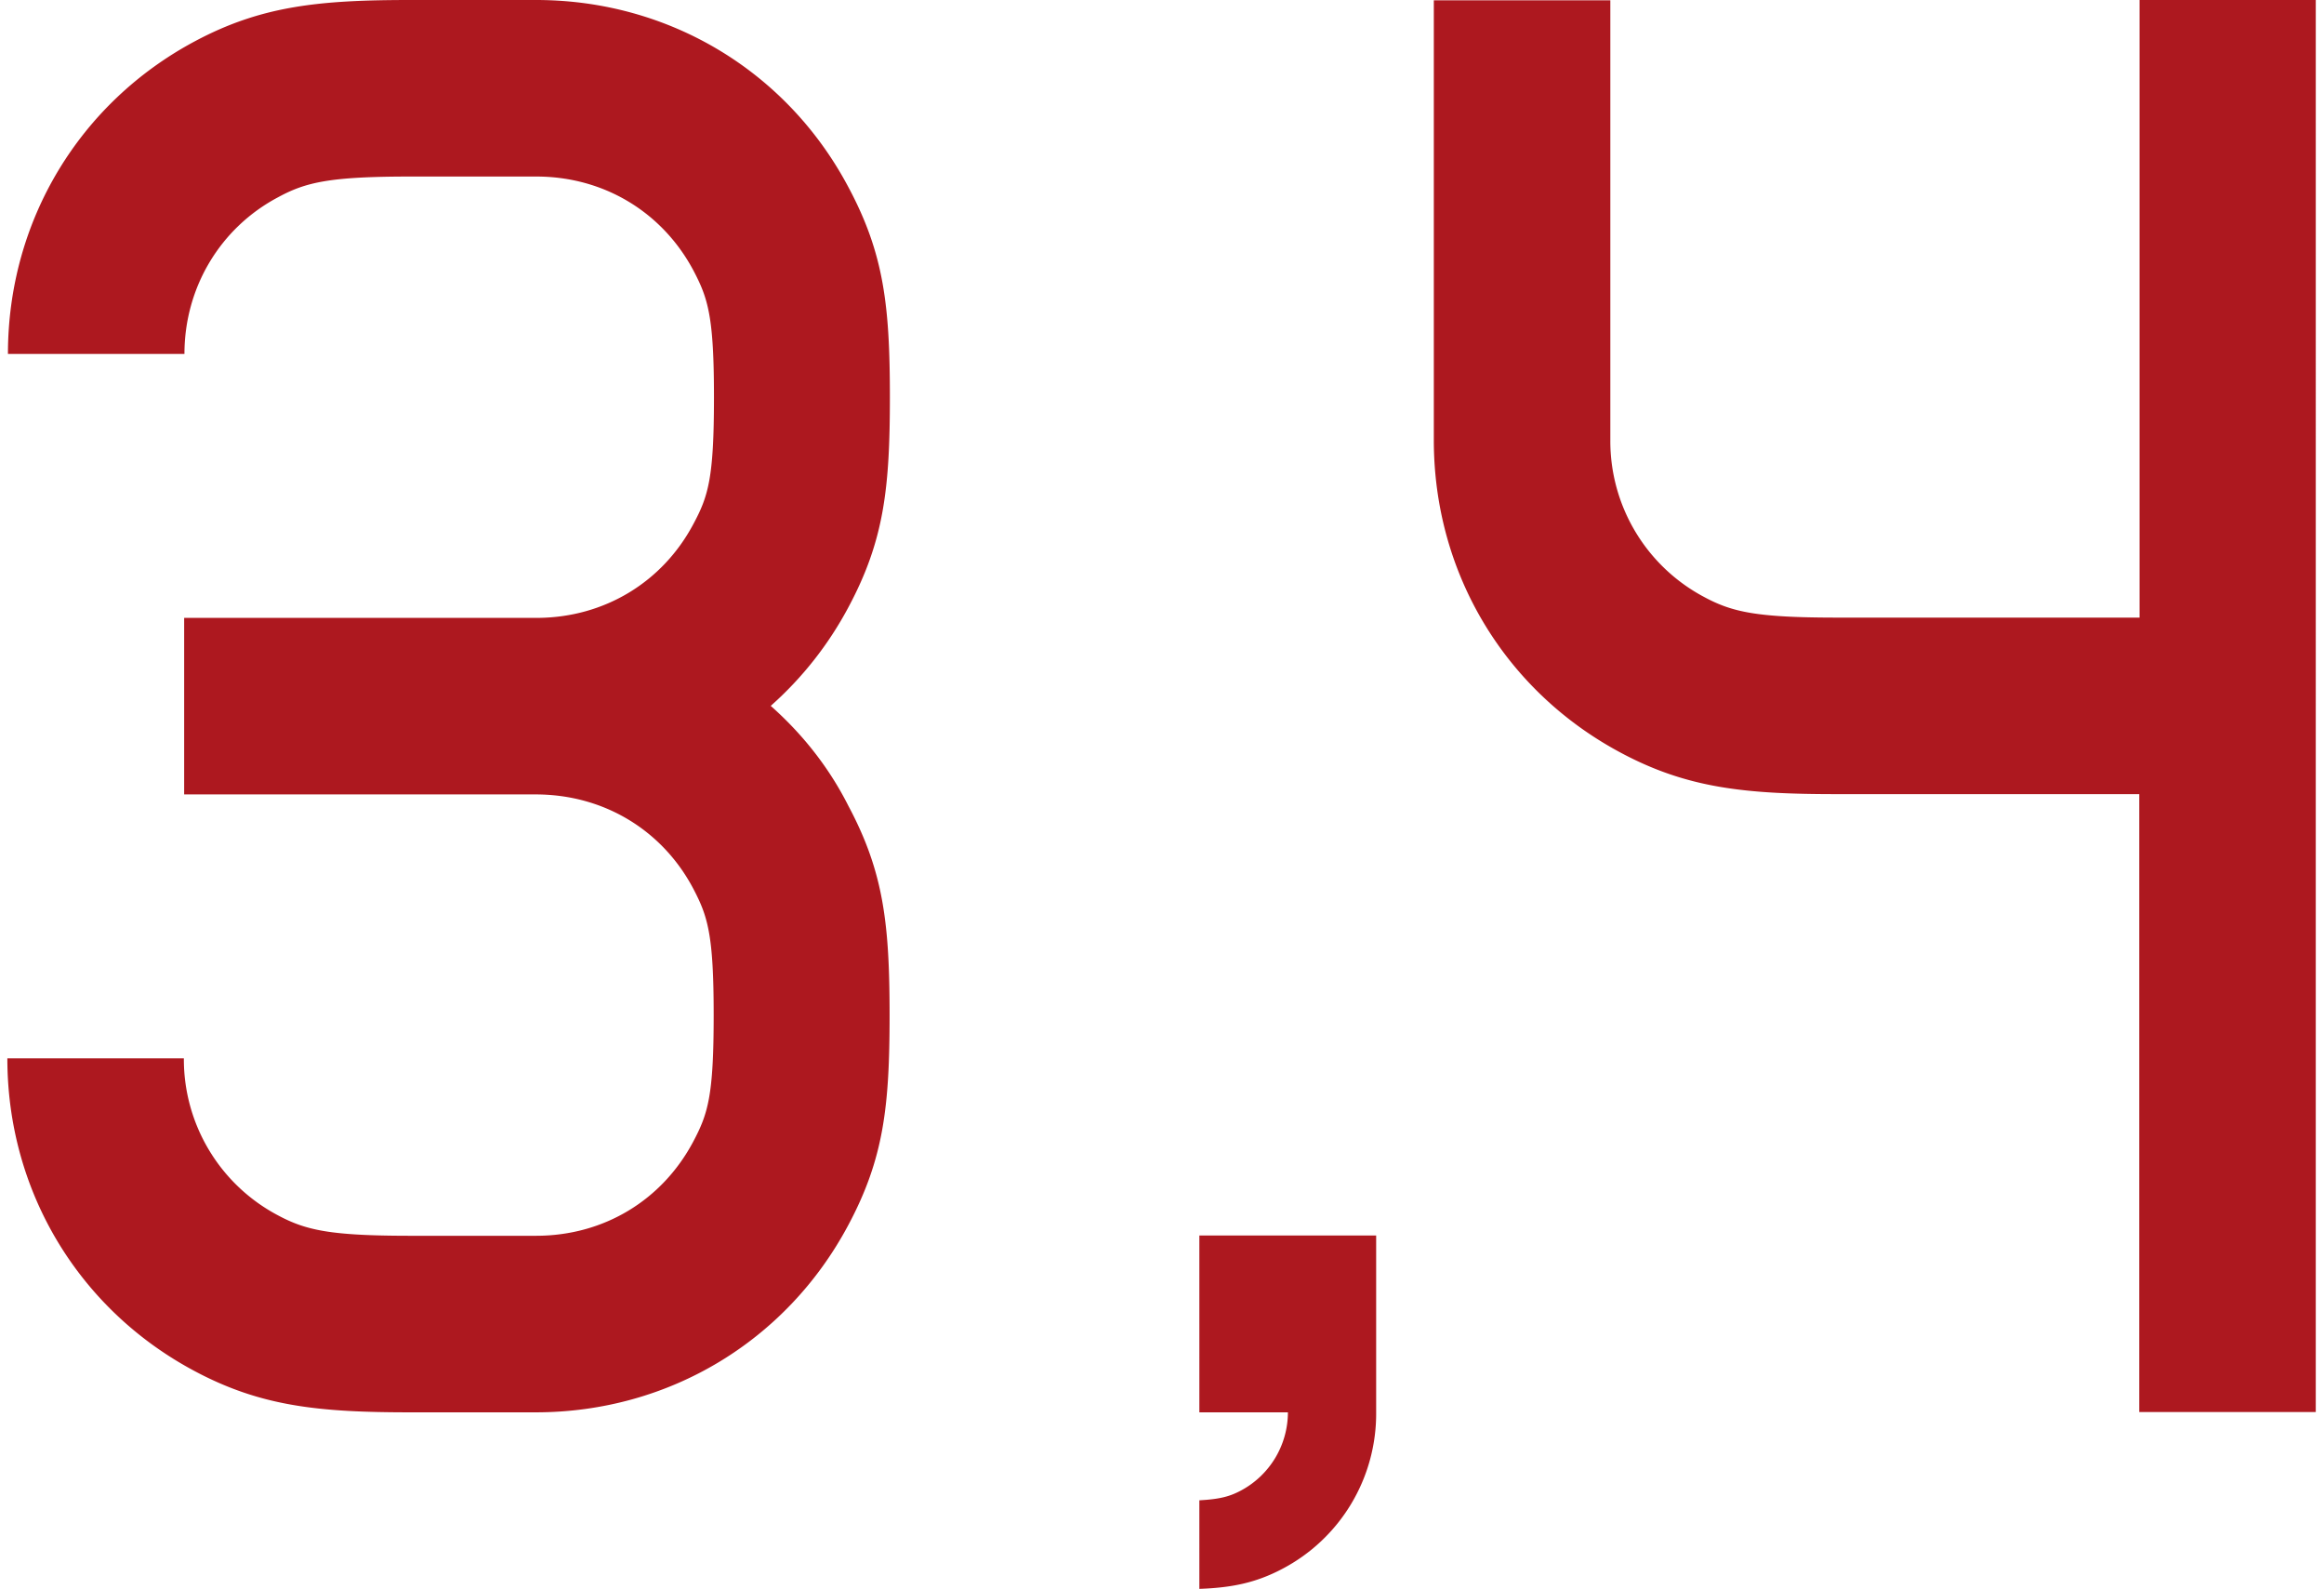 <svg version="1.1" id="レイヤー_1" xmlns="http://www.w3.org/2000/svg" x="0" y="0" width="79" height="54" xml:space="preserve"><style>.st0{fill:#ad181f}</style><path class="st0" d="M72.73 0v20.99H62.44c-2.74 0-3.56-.19-4.51-.7a5.997 5.997 0 0 1-3.19-5.33V.01h-6v14.95c0 4.54 2.44 8.54 6.37 10.63 2.25 1.2 4.22 1.4 7.32 1.4h10.29v21h6V0h-5.99zM26.2 23.99c1.06-.94 1.96-2.07 2.65-3.37 1.2-2.25 1.4-4.02 1.4-7.12s-.2-4.87-1.4-7.12C26.77 2.44 22.76 0 18.22 0h-4.27c-3.11 0-5.07.2-7.32 1.4C2.71 3.49.27 7.5.27 12.03h6c0-2.26 1.22-4.29 3.19-5.33.94-.51 1.76-.7 4.5-.7h4.27c2.31 0 4.29 1.22 5.34 3.19.5.95.7 1.57.7 4.31s-.19 3.36-.7 4.31c-1.04 1.96-3.01 3.18-5.31 3.19h-12v6h11.98c2.31.01 4.28 1.23 5.32 3.19.5.95.7 1.57.7 4.31 0 2.74-.19 3.35-.7 4.31-1.05 1.97-3.02 3.19-5.34 3.19h-4.27c-2.74 0-3.56-.19-4.51-.7a5.997 5.997 0 0 1-3.19-5.33h-6c0 4.53 2.44 8.54 6.37 10.63 2.25 1.2 4.22 1.4 7.32 1.4h4.27c4.54 0 8.54-2.44 10.63-6.37 1.2-2.25 1.4-4.02 1.4-7.12 0-3.11-.2-4.87-1.4-7.12-.67-1.33-1.58-2.46-2.64-3.4zM43.78 41.99h-3.01V48h3.01a3.018 3.018 0 0 1-1.6 2.66c-.36.19-.68.29-1.41.33V54c1.09-.04 1.91-.2 2.82-.68a5.955 5.955 0 0 0 3.19-5.31v-6.02h-3z"/></svg>